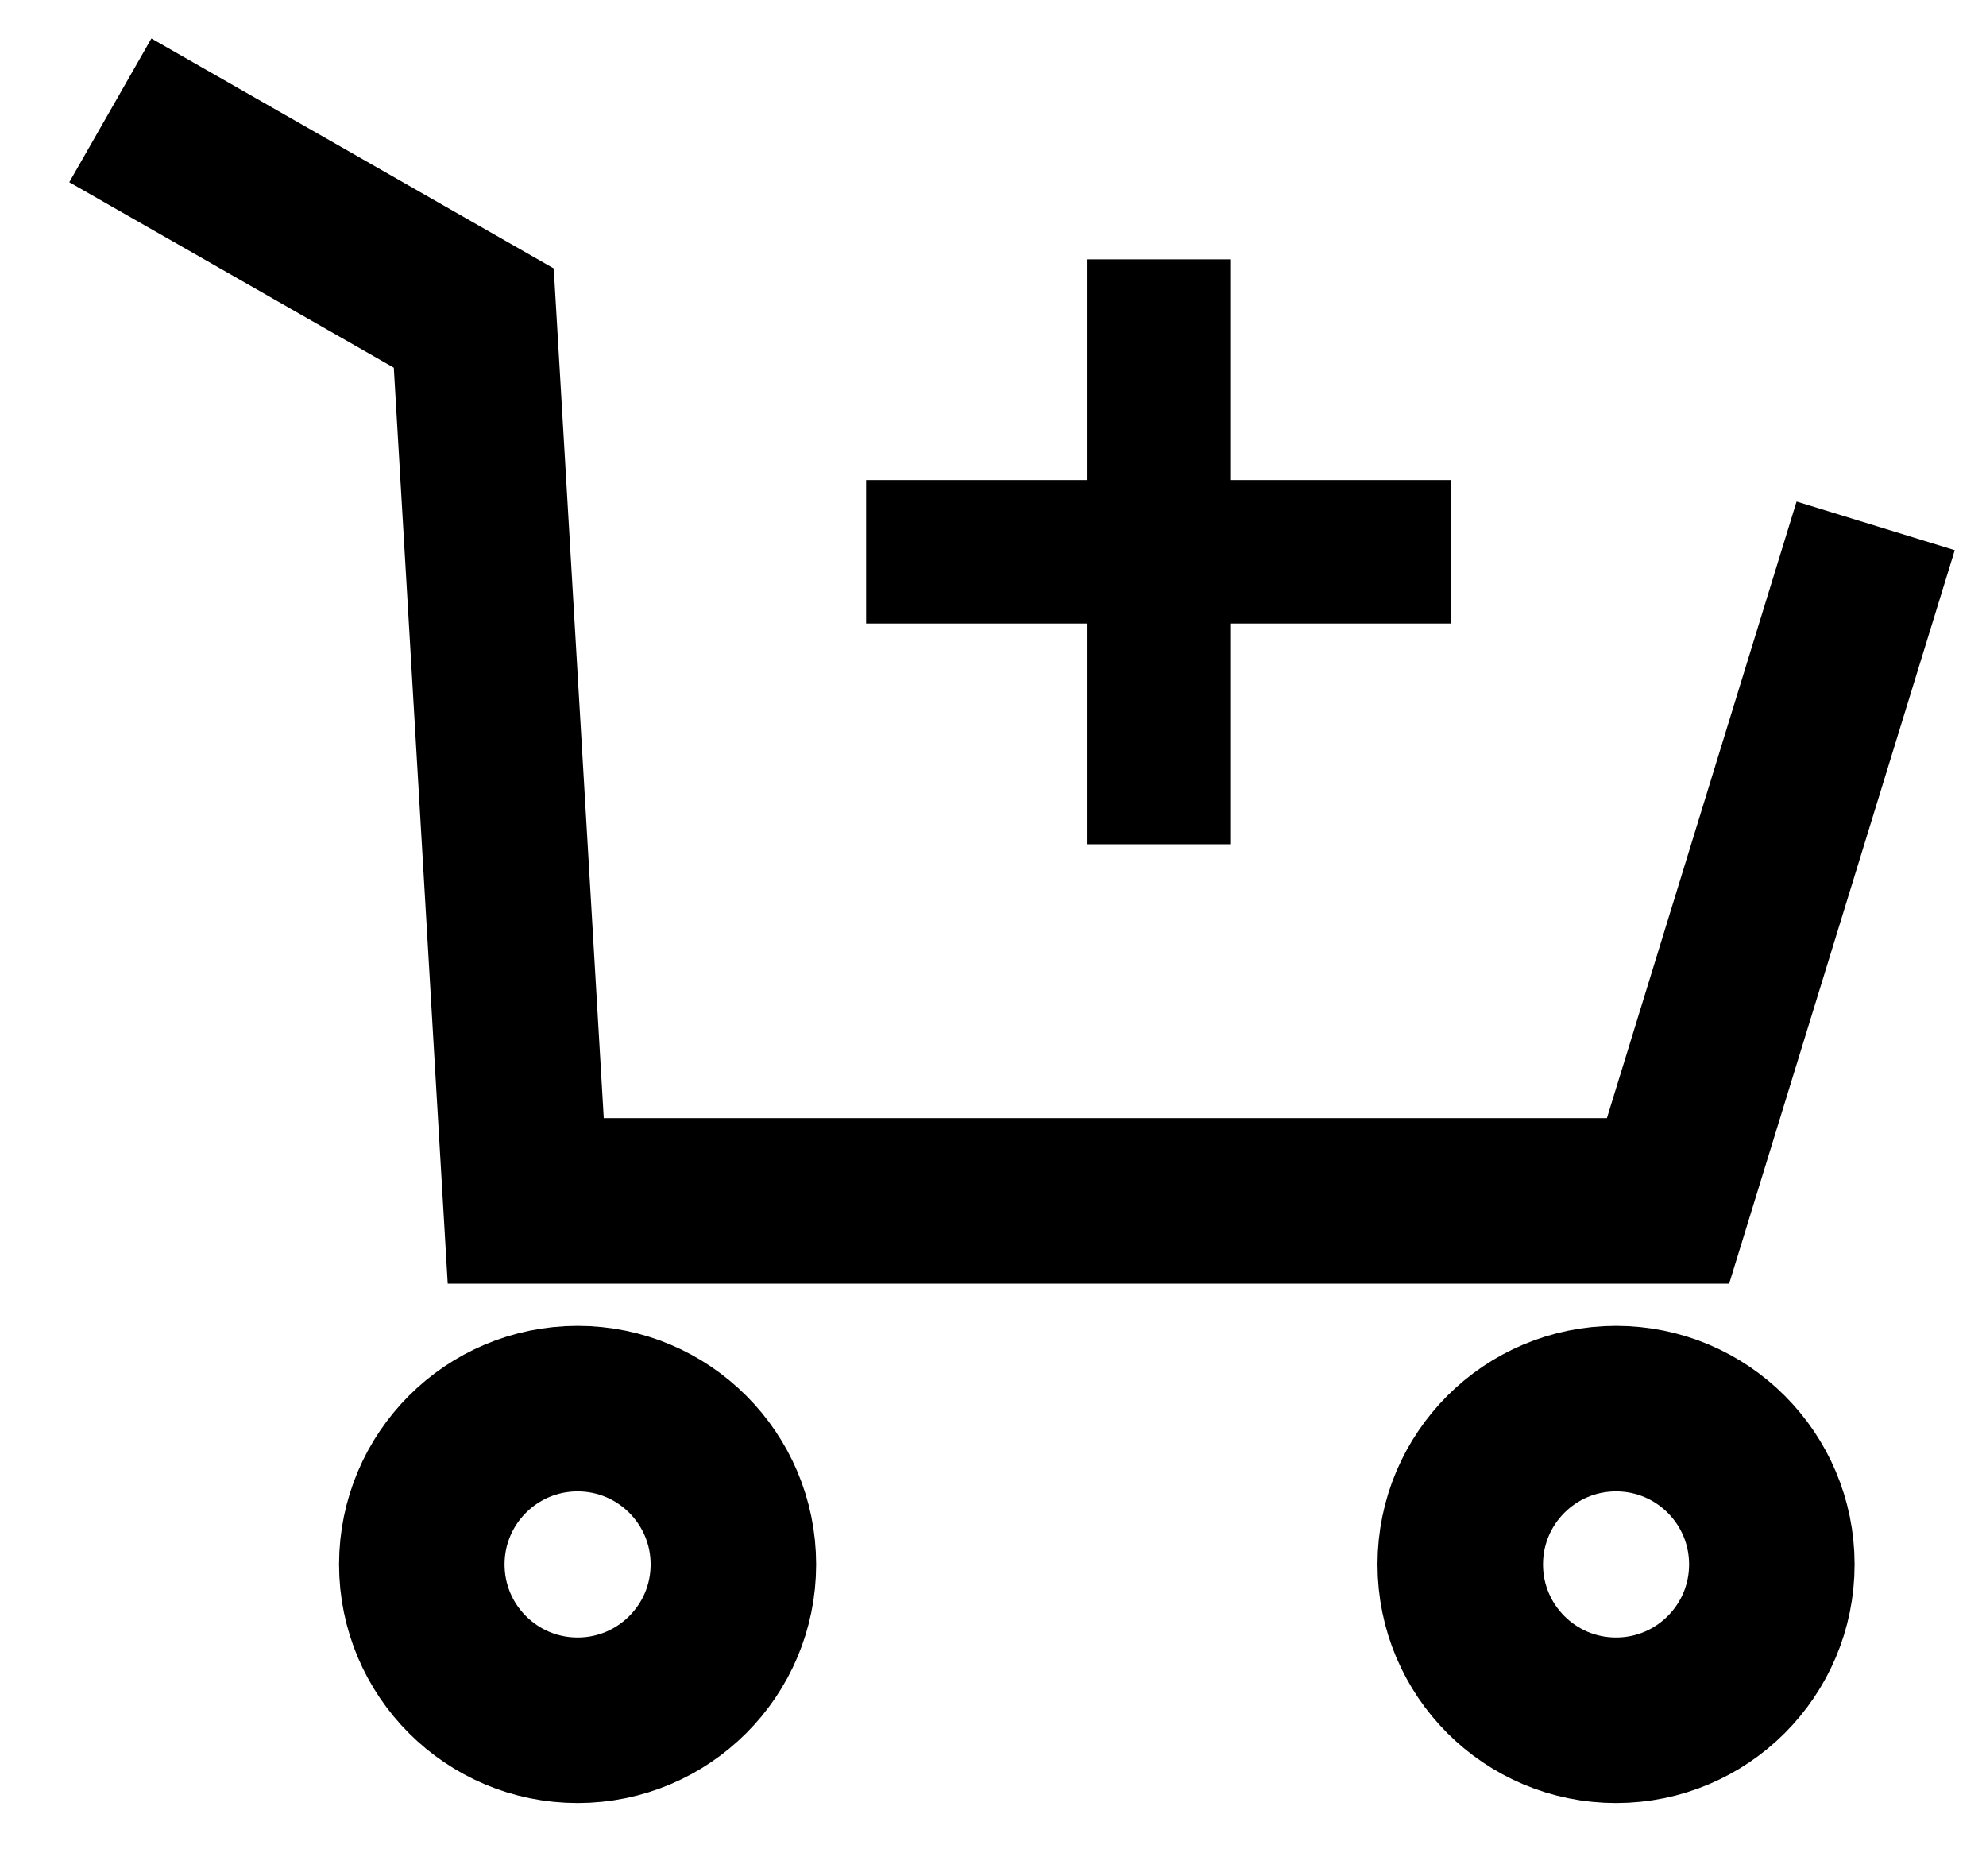 <?xml version="1.0" encoding="UTF-8"?>
<svg width="18px" height="17px" viewBox="0 0 18 17" version="1.1" xmlns="http://www.w3.org/2000/svg" xmlns:xlink="http://www.w3.org/1999/xlink">
    <title>Group 16</title>
    <g id="Page-1" stroke="none" stroke-width="1" fill="none" fill-rule="evenodd">
        <g id="Browser-Mobile" transform="translate(-275, -149)" stroke="#000000">
            <g id="Group-16" transform="translate(276, 150)">
                <polyline id="Path-3" stroke-width="1.5" points="-1.56097357e-13 -6.29392675e-14 3.294 1.882 3.765 9.882 14.118 9.882 16 3.765"></polyline>
                <circle id="Oval" stroke-width="1.5" cx="4.235" cy="13.176" r="1.412"></circle>
                <circle id="Oval" stroke-width="1.5" cx="13.647" cy="13.176" r="1.412"></circle>
                <line x1="7.5" y1="4" x2="11.5" y2="4" id="Line" stroke-width="1.3" stroke-linecap="square"></line>
                <line x1="9.5" y1="2" x2="9.5" y2="6" id="Line-4" stroke-width="1.3" stroke-linecap="square"></line>
            </g>
        </g>
    </g>
</svg>